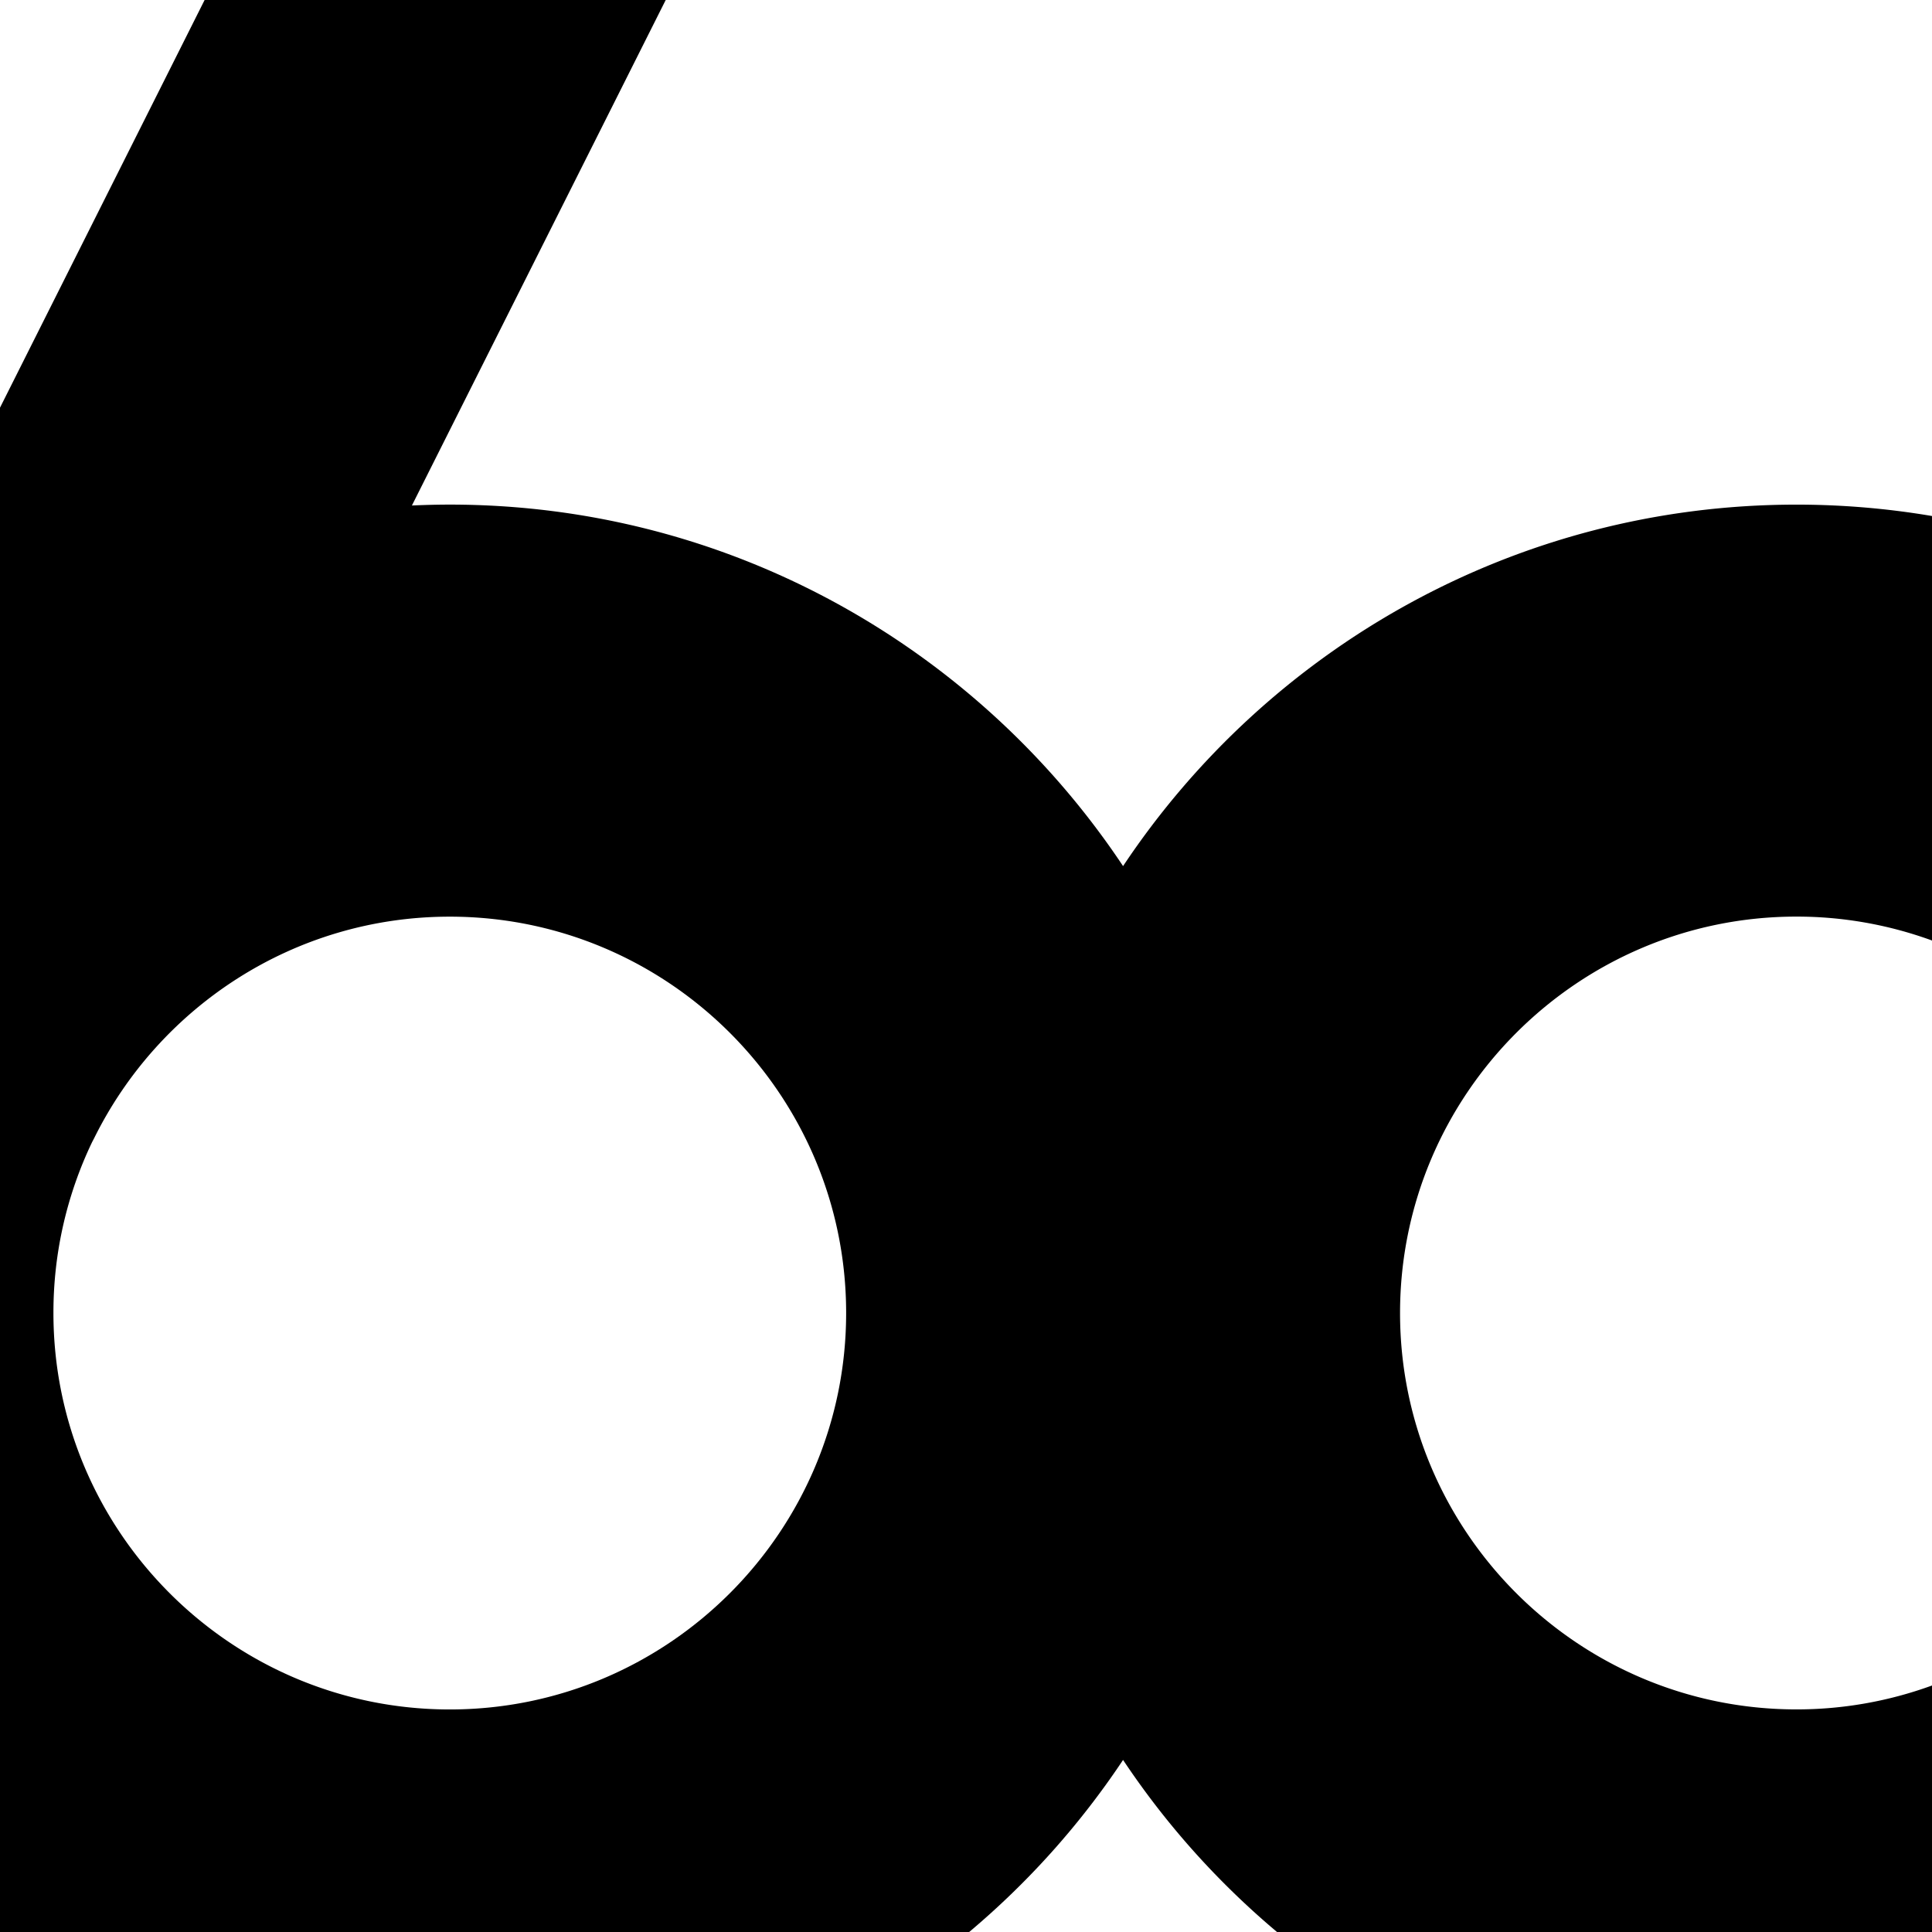 <svg id="Layer_1" data-name="Layer 1" xmlns="http://www.w3.org/2000/svg" viewBox="0 0 1280 1280"><defs><style>.cls-1{fill:none;}</style></defs><polygon class="cls-1" points="0 0 0 270.1 135.56 0 0 0"/><path class="cls-1" d="M927.57,869.93c0,144.79,117.8,262.59,262.6,262.59a261.34,261.34,0,0,0,89.83-15.83V623.11a261.35,261.35,0,0,0-89.83-15.84C1045.37,607.27,927.57,725.13,927.57,869.93Z"/><path class="cls-1" d="M744.06,1166a539.41,539.41,0,0,1-101.95,114H846A540,540,0,0,1,744.06,1166Z"/><path class="cls-1" d="M298,334.31c186,0,350,95.25,446.1,239.5,96.06-144.25,260.16-239.48,446.11-239.48a537.5,537.5,0,0,1,89.83,7.54V0H441.05L272.86,334.9C281.19,334.54,289.51,334.31,298,334.31Z"/><path class="cls-1" d="M298,607.31c-103.17,0-192.61,59.88-235.54,146.64l-1.37,2.67A261.09,261.09,0,0,0,35.36,869.9c0,144.8,117.8,262.66,262.6,262.66S560.55,1014.7,560.55,869.9,442.75,607.31,298,607.31Z"/><path d="M1280,1116.69a261.34,261.34,0,0,1-89.83,15.83c-144.8,0-262.6-117.8-262.6-262.59s117.8-262.66,262.6-262.66A261.35,261.35,0,0,1,1280,623.11V341.87a537.5,537.5,0,0,0-89.83-7.54c-186,0-350.05,95.23-446.11,239.48C648,429.56,483.91,334.31,298,334.31c-8.45,0-16.77.23-25.1.59L441.05,0H135.56L0,270.1V1280H642.11a539.41,539.41,0,0,0,101.95-114,540,540,0,0,0,102,114h434Zm-982,15.87c-144.8,0-262.6-117.86-262.6-262.66A261.09,261.09,0,0,1,61.05,756.62L62.42,754C105.35,667.19,194.79,607.31,298,607.31c144.79,0,262.59,117.8,262.59,262.59S442.75,1132.56,298,1132.56Z"/></svg>